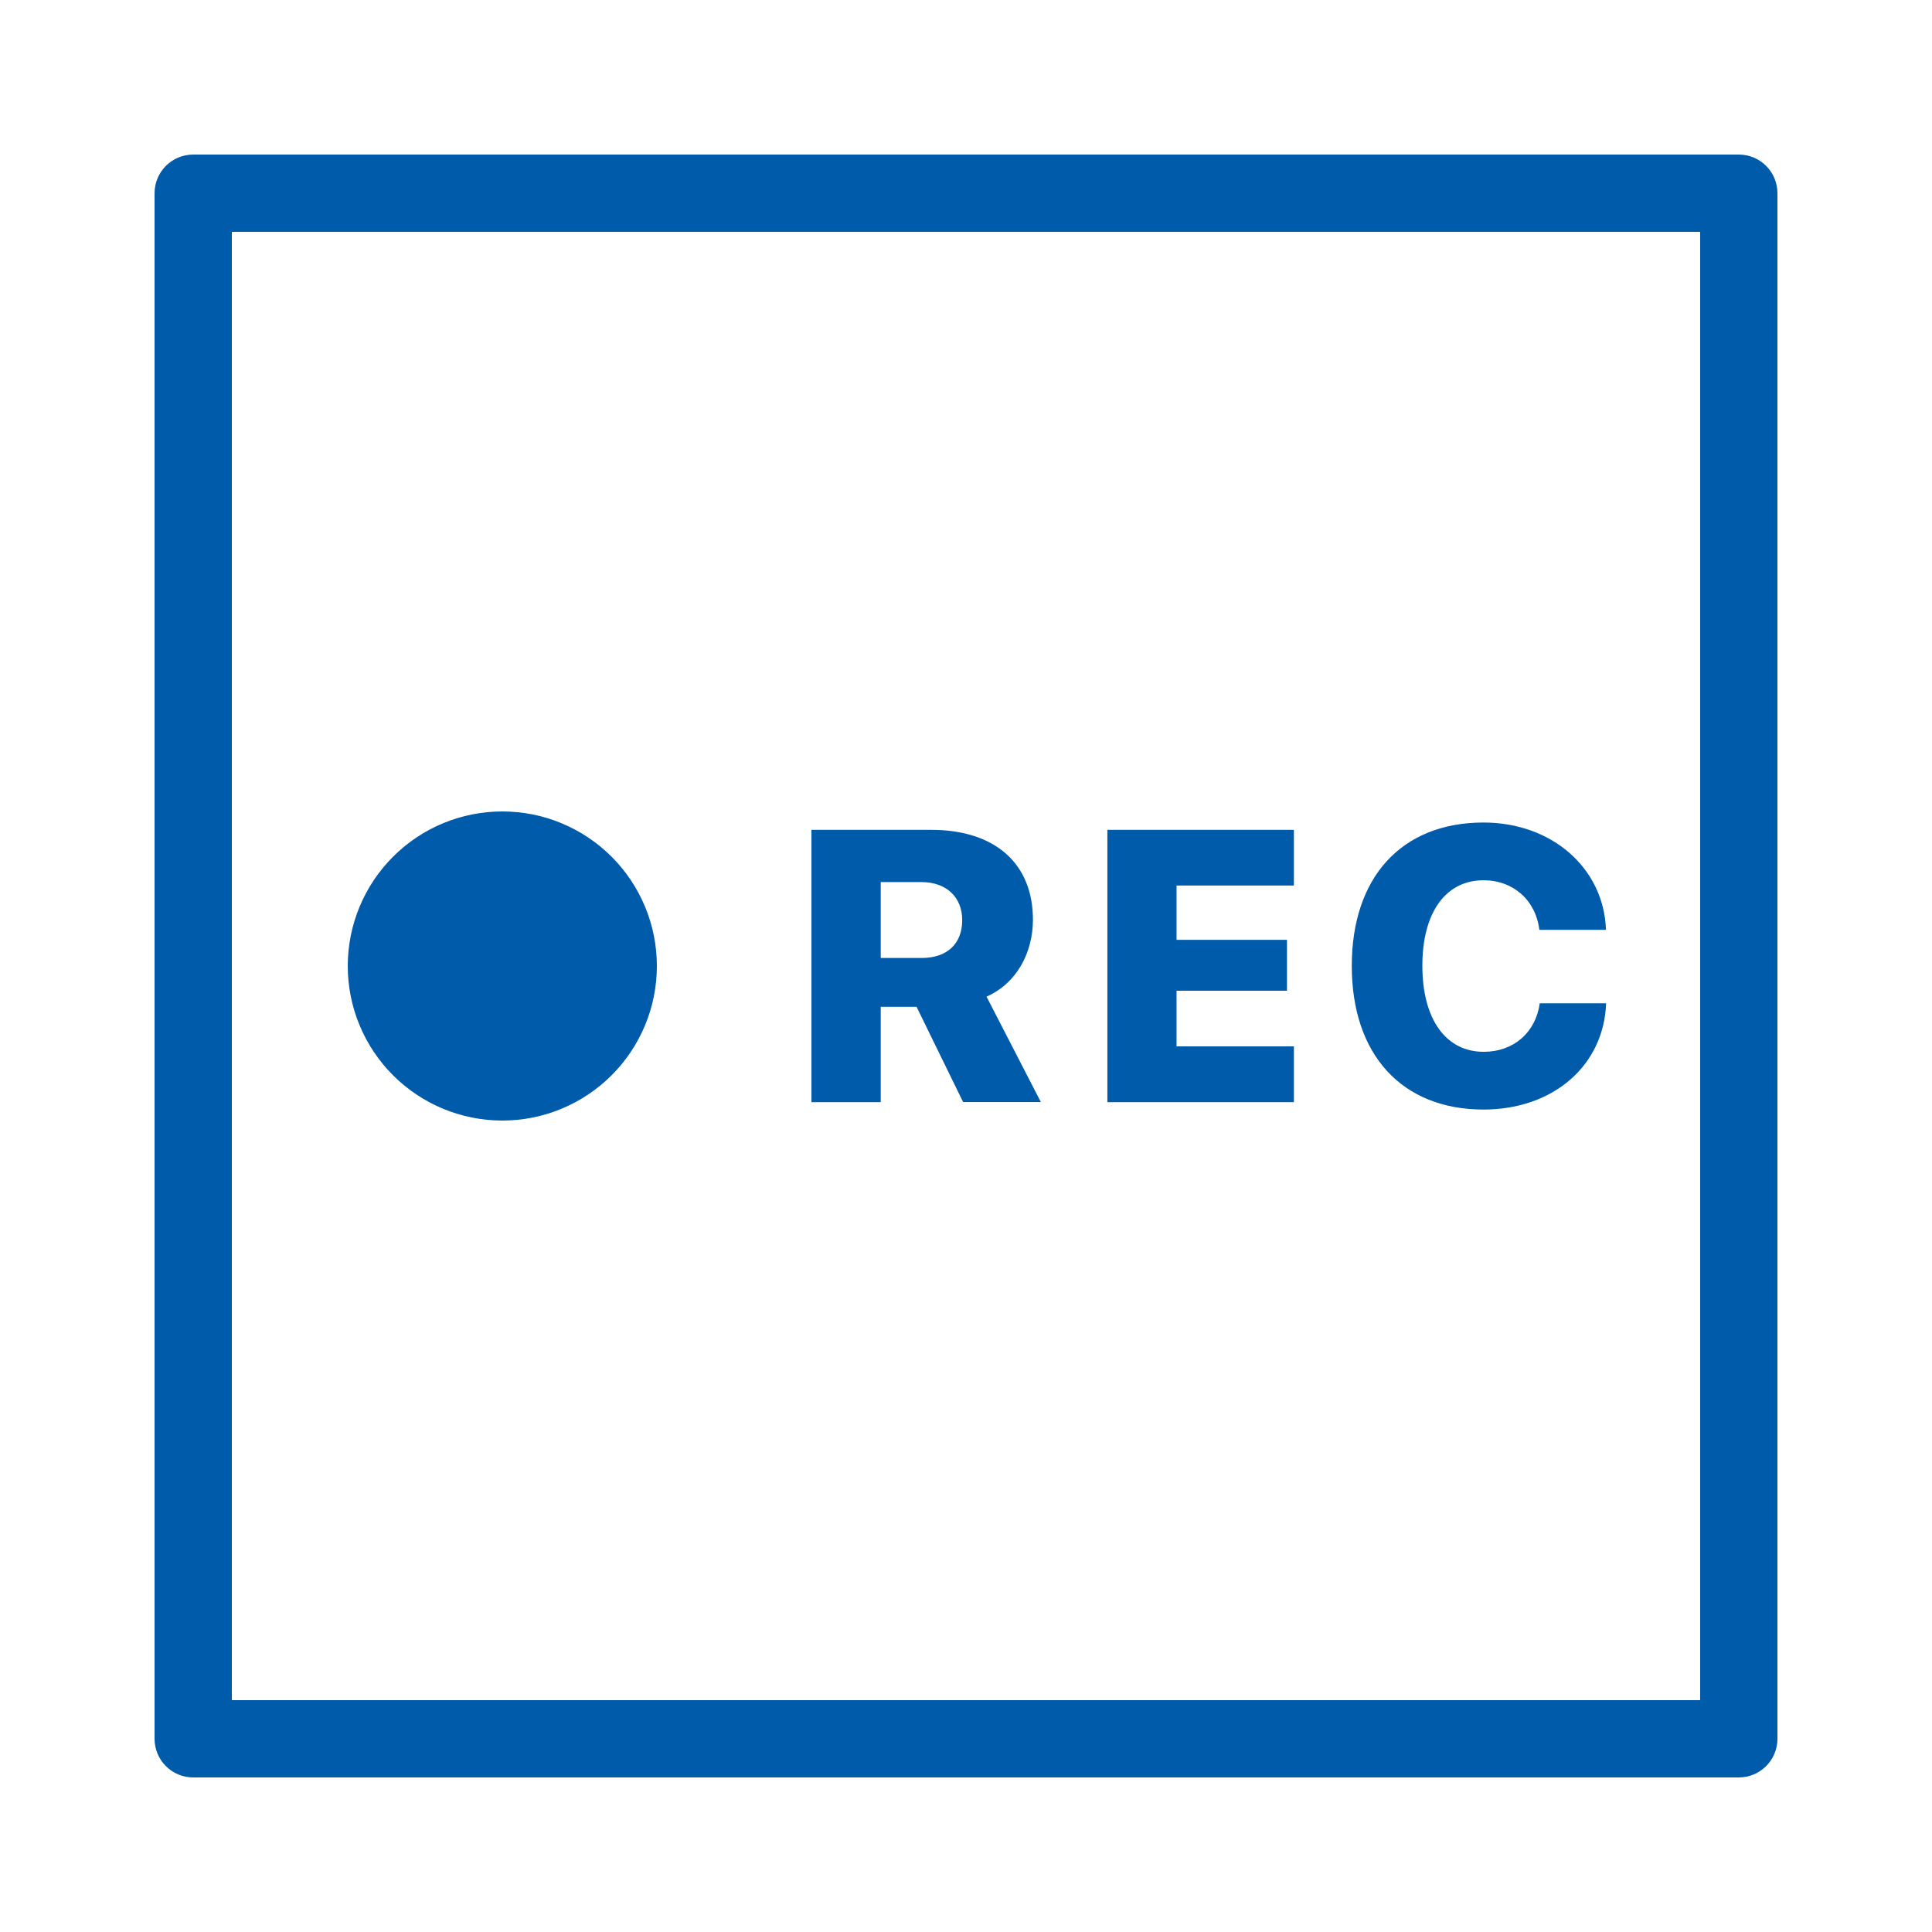 <svg width="53" height="53" viewBox="0 0 53 53" fill="none" xmlns="http://www.w3.org/2000/svg">
<path d="M5.3 4.24C4.715 4.24 4.24 4.715 4.24 5.3V47.7C4.24 48.285 4.715 48.76 5.3 48.76H47.7C48.285 48.76 48.76 48.285 48.76 47.7V5.3C48.76 4.715 48.285 4.24 47.7 4.24H5.3ZM6.36 6.36H46.64V46.64H6.36V6.36ZM13.78 22.26C12.655 22.26 11.577 22.707 10.782 23.502C9.987 24.297 9.54 25.375 9.54 26.5C9.54 27.625 9.987 28.703 10.782 29.498C11.577 30.293 12.655 30.74 13.78 30.74C14.905 30.74 15.983 30.293 16.778 29.498C17.573 28.703 18.02 27.625 18.02 26.5C18.02 25.375 17.573 24.297 16.778 23.502C15.983 22.707 14.905 22.26 13.78 22.26ZM40.696 22.564C38.455 22.564 37.083 24.06 37.083 26.498C37.083 28.935 38.461 30.437 40.696 30.438C42.612 30.438 43.998 29.23 44.06 27.523H42.239C42.13 28.325 41.52 28.854 40.702 28.854C39.657 28.854 39.019 27.951 39.019 26.492C39.019 25.037 39.656 24.148 40.696 24.148C41.513 24.148 42.13 24.695 42.228 25.508H44.056C43.999 23.817 42.575 22.564 40.696 22.564ZM22.26 22.765V30.235H24.161V27.62H25.144L26.421 30.233H28.554L27.063 27.34C27.88 26.983 28.336 26.145 28.336 25.229C28.336 23.686 27.292 22.765 25.548 22.765H22.26ZM30.378 22.765V30.235H35.495V28.705H32.276V27.179H35.305V25.782H32.276V24.293H35.495V22.765H30.378ZM24.161 24.198H25.279C25.957 24.198 26.396 24.606 26.396 25.243C26.396 25.891 25.981 26.28 25.283 26.28H24.161V24.198Z" fill="#005BAA"/>
</svg>

